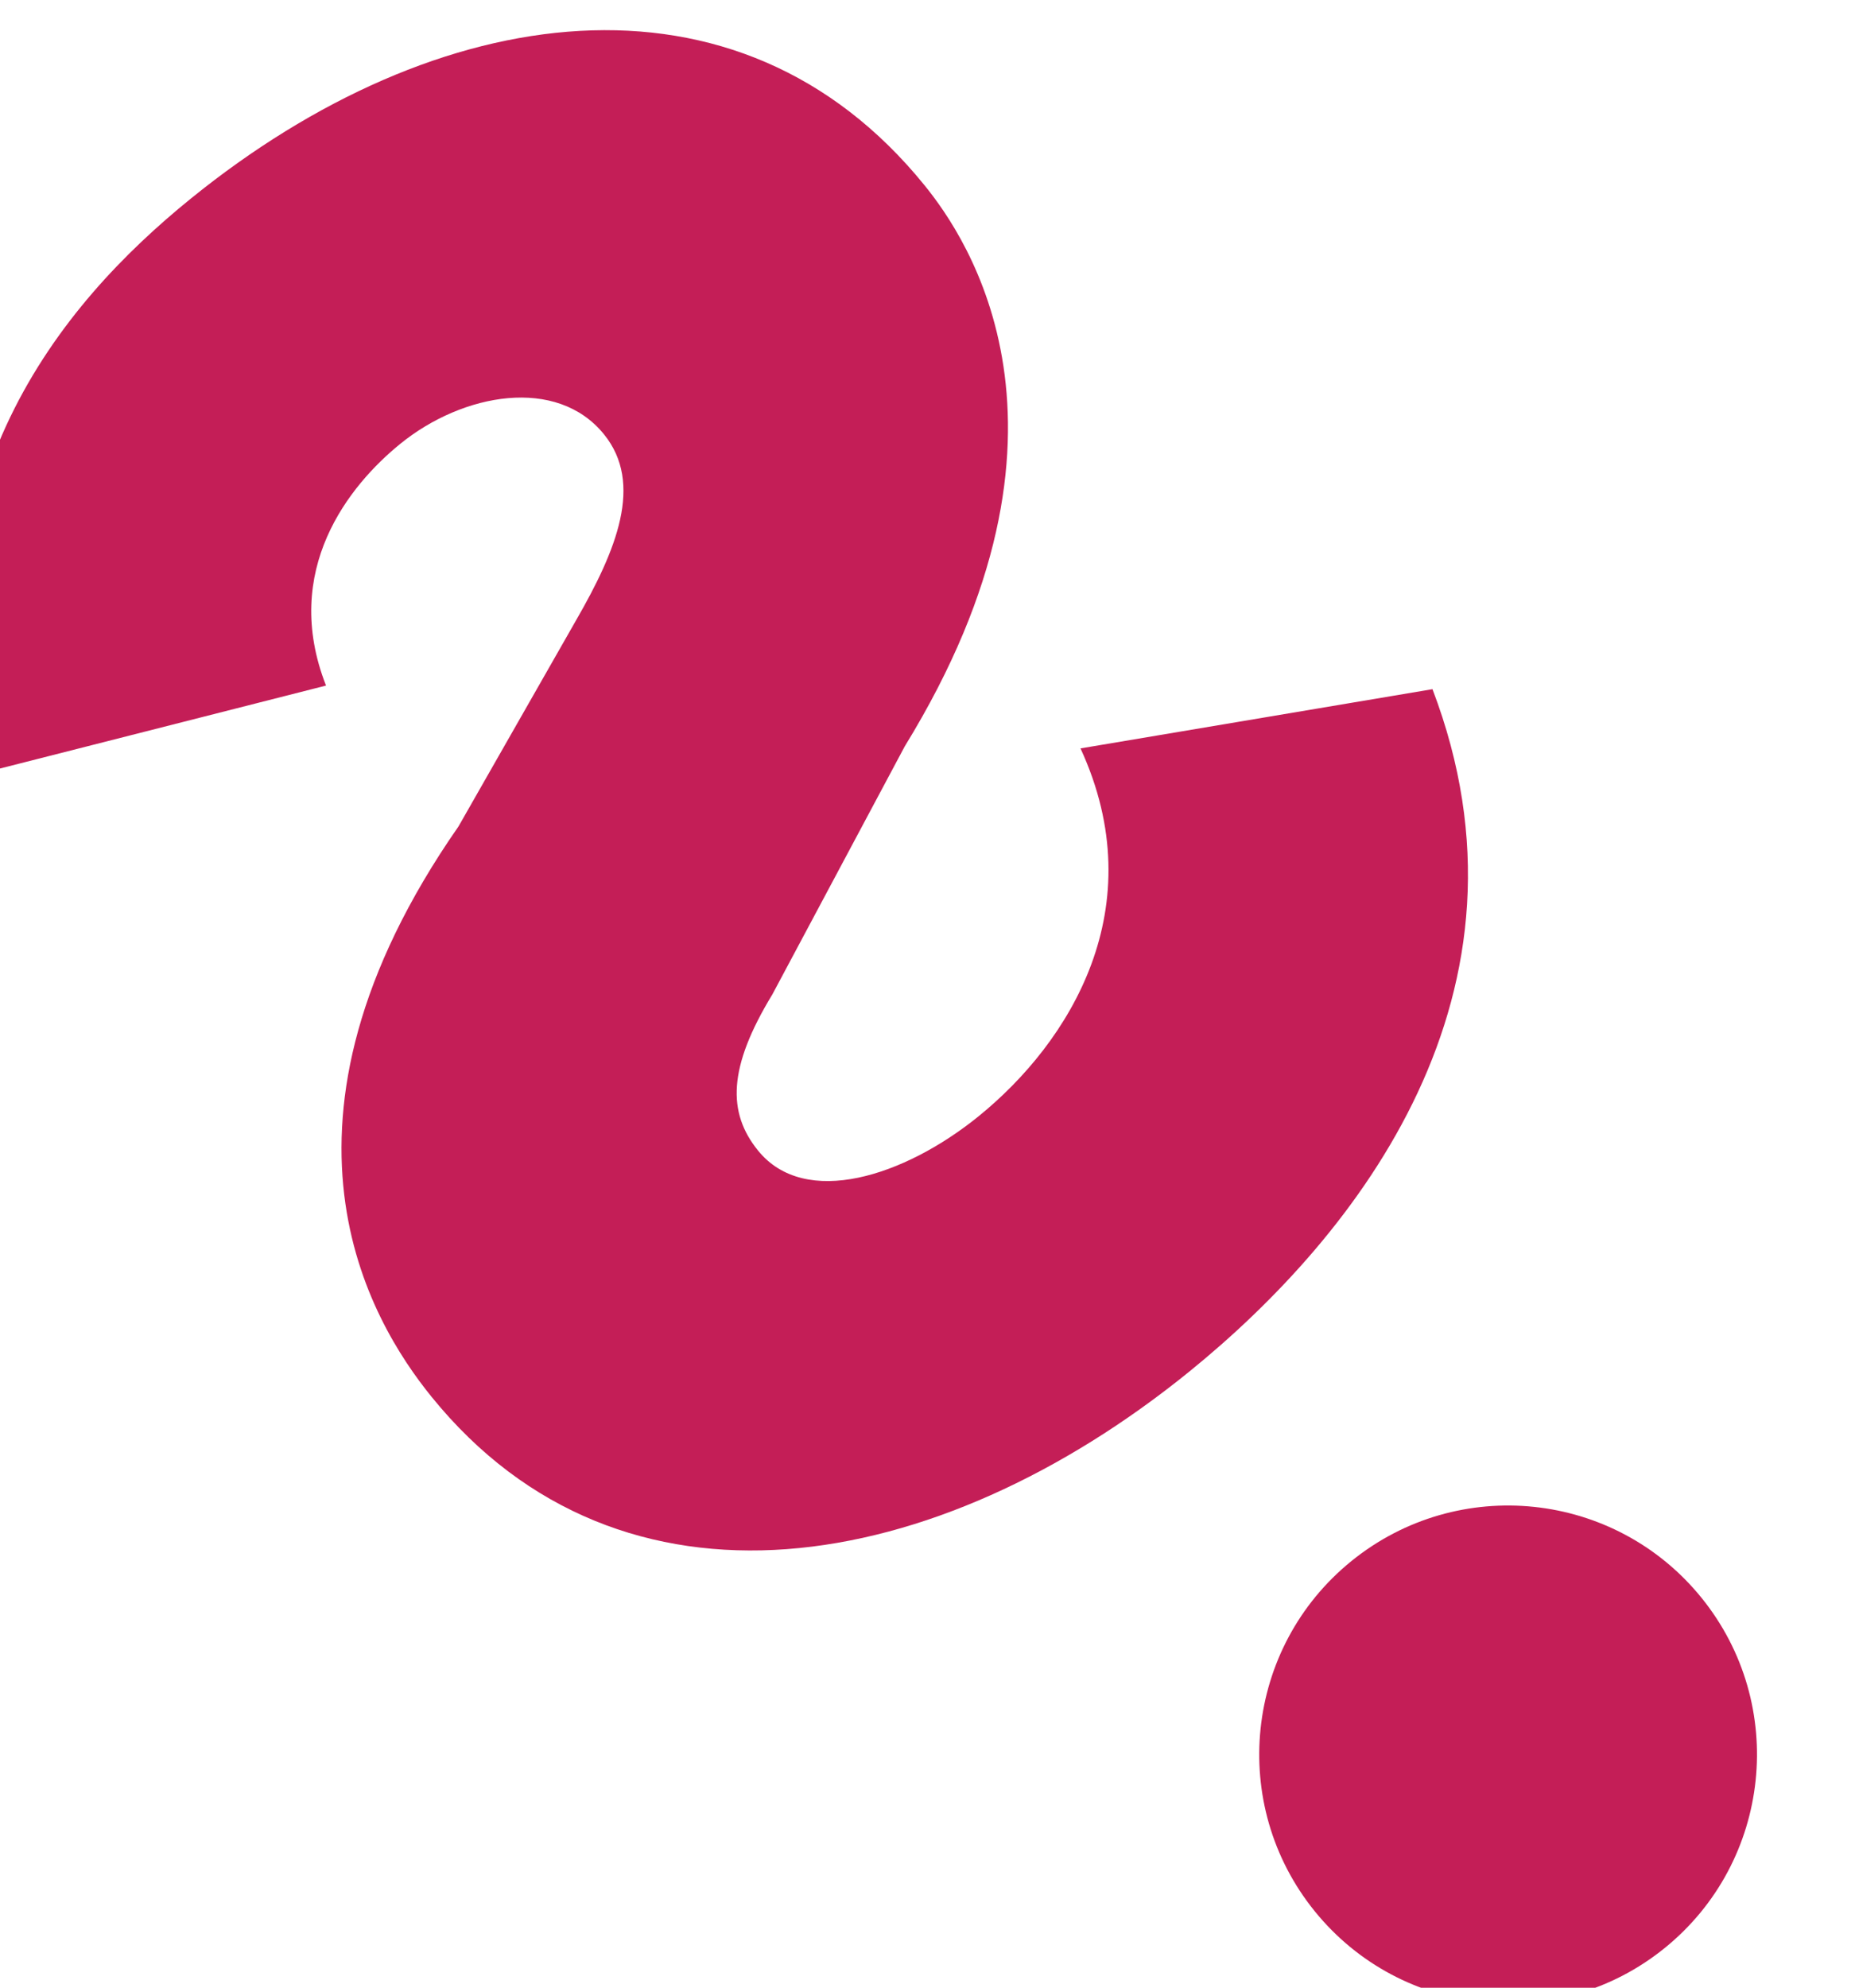 <?xml version="1.0" encoding="utf-8"?>
<!-- Generator: Adobe Illustrator 16.0.0, SVG Export Plug-In . SVG Version: 6.00 Build 0)  -->
<!DOCTYPE svg PUBLIC "-//W3C//DTD SVG 1.1//EN" "http://www.w3.org/Graphics/SVG/1.1/DTD/svg11.dtd">
<svg version="1.1" id="Layer_1" xmlns="http://www.w3.org/2000/svg" xmlns:xlink="http://www.w3.org/1999/xlink" x="0px" y="0px"
	 width="777.885px" height="833.158px" viewBox="0 0 777.885 833.158" enable-background="new 0 0 777.885 833.158"
	 xml:space="preserve">
<g>
	<defs>
		<rect id="SVGID_1_" width="777.885" height="833.158"/>
	</defs>
	<clipPath id="SVGID_2_">
		<use xlink:href="#SVGID_1_"  overflow="visible"/>
	</clipPath>
	<path clip-path="url(#SVGID_2_)" fill="#C41E57" d="M600.703,288.87c48.44,126.912-30.842,228.411-102.106,286.138
		c-105.961,85.833-237.914,108.87-317.682,10.396c-25.813-31.865-75.496-114.295,11.361-239.017l49.42-86.608
		c16.779-29.13,28.299-57.099,11.583-77.734c-19.748-24.379-59.082-17.354-85.332,3.91c-21.571,17.474-50.203,53.066-31.235,101.403
		l-148.087,37.657c-24.88-122.749,36.107-196.989,91.416-241.791c103.153-83.559,229.49-102.048,307.723-5.469
		c17.475,21.571,73.377,102.063-8.357,235.073L323.882,416.82c-18.651,30.645-18.917,49.5-6.011,65.431
		c19.748,24.379,61.511,10.736,92.44-14.318c38.44-31.137,73.537-87.544,42.797-154.242L600.703,288.87z"/>
	<path clip-path="url(#SVGID_2_)" fill="#C41E57" d="M713.512,669.712c36.279,44.787,29.383,110.505-15.404,146.785
		c-44.786,36.279-110.504,29.383-146.783-15.404c-36.281-44.787-29.383-110.506,15.403-146.784
		C611.515,618.029,677.232,624.926,713.512,669.712"/>
</g>
</svg>
